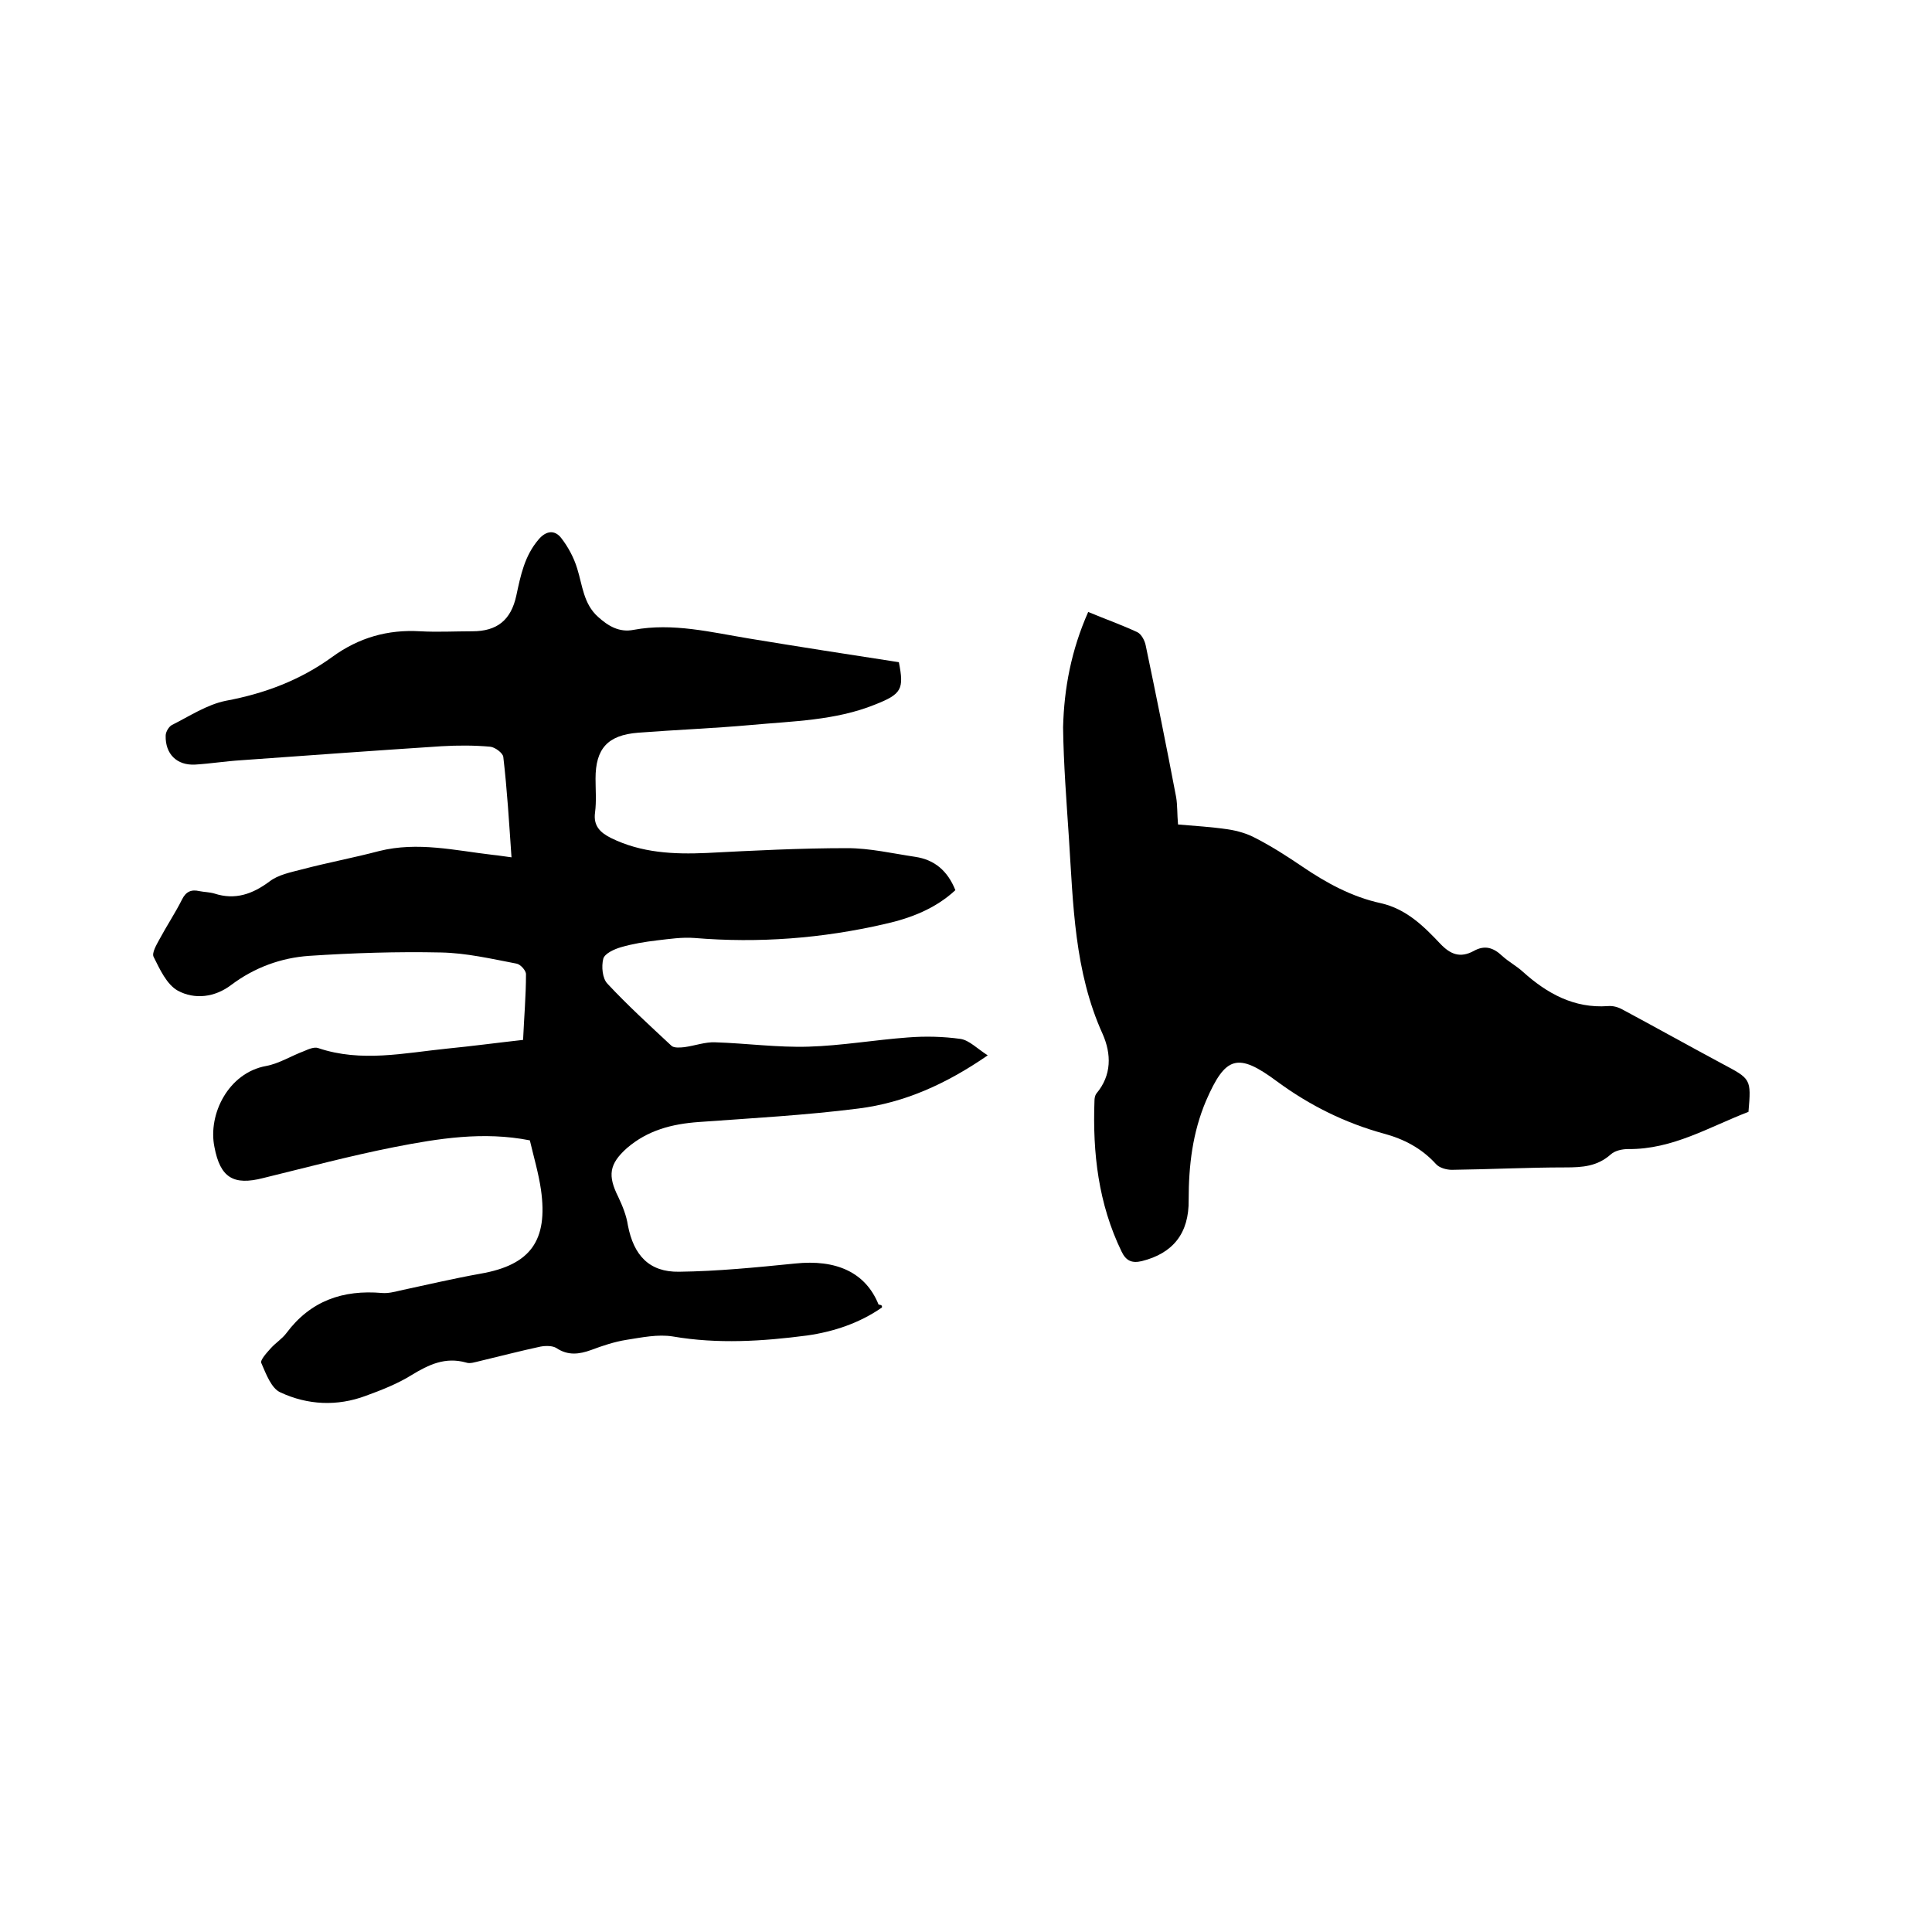 <svg enable-background="new 0 0 400 400" viewBox="0 0 400 400" xmlns="http://www.w3.org/2000/svg"><path d="m182.6 270.7c-4.6 3.2-9.9 5-15.5 5.8-9.2 1.2-18.5 1.8-27.8.2-3.1-.5-6.4.2-9.6.7-2.5.4-4.9 1.2-7.3 2.1-2.5.9-4.8 1.2-7.2-.4-.8-.5-2.2-.5-3.3-.3-4.2.9-8.4 2-12.6 3-.9.2-2 .6-2.8.3-4.3-1.2-7.7.4-11.3 2.6-2.9 1.8-6.2 3.1-9.5 4.3-5.9 2.2-12 1.9-17.6-.7-1.9-.8-3-3.8-4-6.1-.3-.6 1.2-2.2 2-3.1 1-1.1 2.3-1.9 3.2-3.1 5-6.7 11.7-9 19.8-8.3 1.2.1 2.5-.2 3.7-.5 5.6-1.2 11.1-2.5 16.7-3.5 10.3-1.8 14-6.8 12.5-17.4-.5-3.4-1.5-6.8-2.3-10.2-9.6-1.9-18.9-.4-28.1 1.4-9.1 1.8-18.1 4.2-27.1 6.4-6.2 1.6-8.9-.1-10.1-6.4-1.4-6.8 2.9-15.4 10.7-16.8 2.7-.5 5.2-2.1 7.9-3.1.9-.4 2.1-.9 2.9-.6 8.9 3 17.8 1 26.7.1 5.1-.5 10.3-1.2 15.7-1.8.2-4.6.6-9.1.6-13.6 0-.8-1.2-2.1-2-2.2-5.2-1-10.4-2.2-15.6-2.3-9.1-.2-18.2.1-27.3.7-5.8.4-11.3 2.4-16.1 6-3.4 2.6-7.6 3.1-11.1 1.2-2.3-1.3-3.7-4.4-5-7-.4-.8.6-2.5 1.2-3.6 1.5-2.8 3.3-5.5 4.7-8.3.8-1.6 1.9-2.1 3.6-1.7 1 .2 2.1.2 3.1.5 4.3 1.4 7.9.1 11.4-2.5 1.8-1.4 4.4-1.9 6.7-2.5 5.3-1.4 10.7-2.4 16-3.8 8-2 15.8-.1 23.6.8 1.1.1 2.2.3 3.8.5-.5-7.2-.9-14-1.7-20.8-.1-.8-1.7-2-2.7-2.1-3.3-.3-6.7-.3-10.1-.1-13.8.9-27.6 1.9-41.5 2.9-3.2.2-6.3.7-9.5.9-3.8.2-6.2-2.2-6.1-6 0-.8.7-1.9 1.3-2.2 3.6-1.8 7.2-4.2 11.1-5 8.1-1.5 15.5-4.3 22.1-9.1 5.5-4 11.5-5.7 18.2-5.3 3.6.2 7.2 0 10.8 0 5.1 0 8-2.3 9.1-7.4.9-4.2 1.7-8.2 4.6-11.6 1.6-1.9 3.4-2 4.7-.3 1.4 1.8 2.6 4 3.3 6.3 1.1 3.5 1.3 7.3 4.3 10 2.1 1.9 4.4 3.3 7.4 2.7 8.1-1.5 16 .5 23.9 1.8 10.3 1.7 20.6 3.3 31 4.9 1.1 5.6.6 6.6-5 8.8-8.2 3.3-17 3.4-25.6 4.2-7.8.7-15.6 1-23.4 1.6-6.3.5-8.8 3.3-8.8 9.5 0 2.3.2 4.7-.1 7-.4 2.8 1.1 4.2 3.3 5.3 6.3 3.1 13 3.4 19.8 3.1 9.7-.5 19.4-1 29.1-1 4.7 0 9.4 1.1 14.1 1.8 4 .6 6.7 2.9 8.3 6.9-4.1 3.8-9.2 5.8-14.6 7-13 3-26.1 4-39.4 2.9-2.6-.2-5.2.2-7.8.5-2.5.3-5 .7-7.4 1.4-1.4.4-3.4 1.3-3.7 2.4-.4 1.6-.2 4.1.9 5.2 4.2 4.5 8.7 8.6 13.2 12.8.5.5 1.8.4 2.7.3 2.2-.3 4.3-1.1 6.4-1 6.4.2 12.9 1.1 19.3.9 6.8-.2 13.7-1.4 20.5-1.9 3.7-.3 7.4-.2 11 .3 1.8.3 3.4 2 5.6 3.4-8.7 6-17.3 9.8-26.7 11-11 1.4-22.1 2-33.1 2.8-5.6.4-10.6 1.7-14.9 5.4-3.7 3.3-4 5.7-1.8 10.1.9 1.9 1.7 3.9 2 5.9 1.2 6.2 4.4 9.7 10.6 9.6 8-.1 16-.9 24-1.7 8.5-.9 14.6 1.8 17.3 8.5.8.1.7.3.7.6z"/><path d="m225.3 126.7c3.6 1.5 7 2.7 10.2 4.2.8.4 1.5 1.7 1.7 2.7 2.2 10.5 4.3 20.9 6.3 31.4.3 1.7.2 3.6.4 5.7 3.5.3 6.9.5 10.3 1 2 .3 4.1.9 5.9 1.9 3.3 1.7 6.4 3.7 9.5 5.8 5 3.4 10.3 6.3 16.3 7.6 5.3 1.2 8.9 4.8 12.3 8.4 2.1 2.2 4.1 3 6.9 1.5 2.3-1.3 4.1-.7 5.9 1 1.3 1.2 3 2.1 4.3 3.3 5 4.5 10.6 7.6 17.6 7.1 1-.1 2.1.2 3 .7 6.9 3.7 13.7 7.5 20.6 11.2 6 3.2 6.1 3.1 5.5 10-8.1 3.1-15.7 7.8-24.9 7.7-1.2 0-2.7.3-3.6 1.1-2.8 2.5-5.9 2.7-9.4 2.7-7.8 0-15.6.4-23.5.5-1.1 0-2.6-.4-3.3-1.2-3-3.3-6.7-5.2-10.8-6.3-8-2.2-15.3-5.8-22.1-10.8-8.2-6.1-10.7-5.2-14.7 4-2.8 6.6-3.6 13.4-3.6 20.5.1 7-3.3 11.1-9.7 12.7-2.1.5-3.3-.1-4.2-2-4.8-9.9-6-20.4-5.6-31.2 0-.5.1-1.1.4-1.5 3.2-3.8 3.1-8.2 1.3-12.3-5.9-13-6.1-26.9-7-40.7-.5-7.6-1.1-15.2-1.2-22.8.2-8.1 1.7-16 5.2-23.9z"/></svg>
